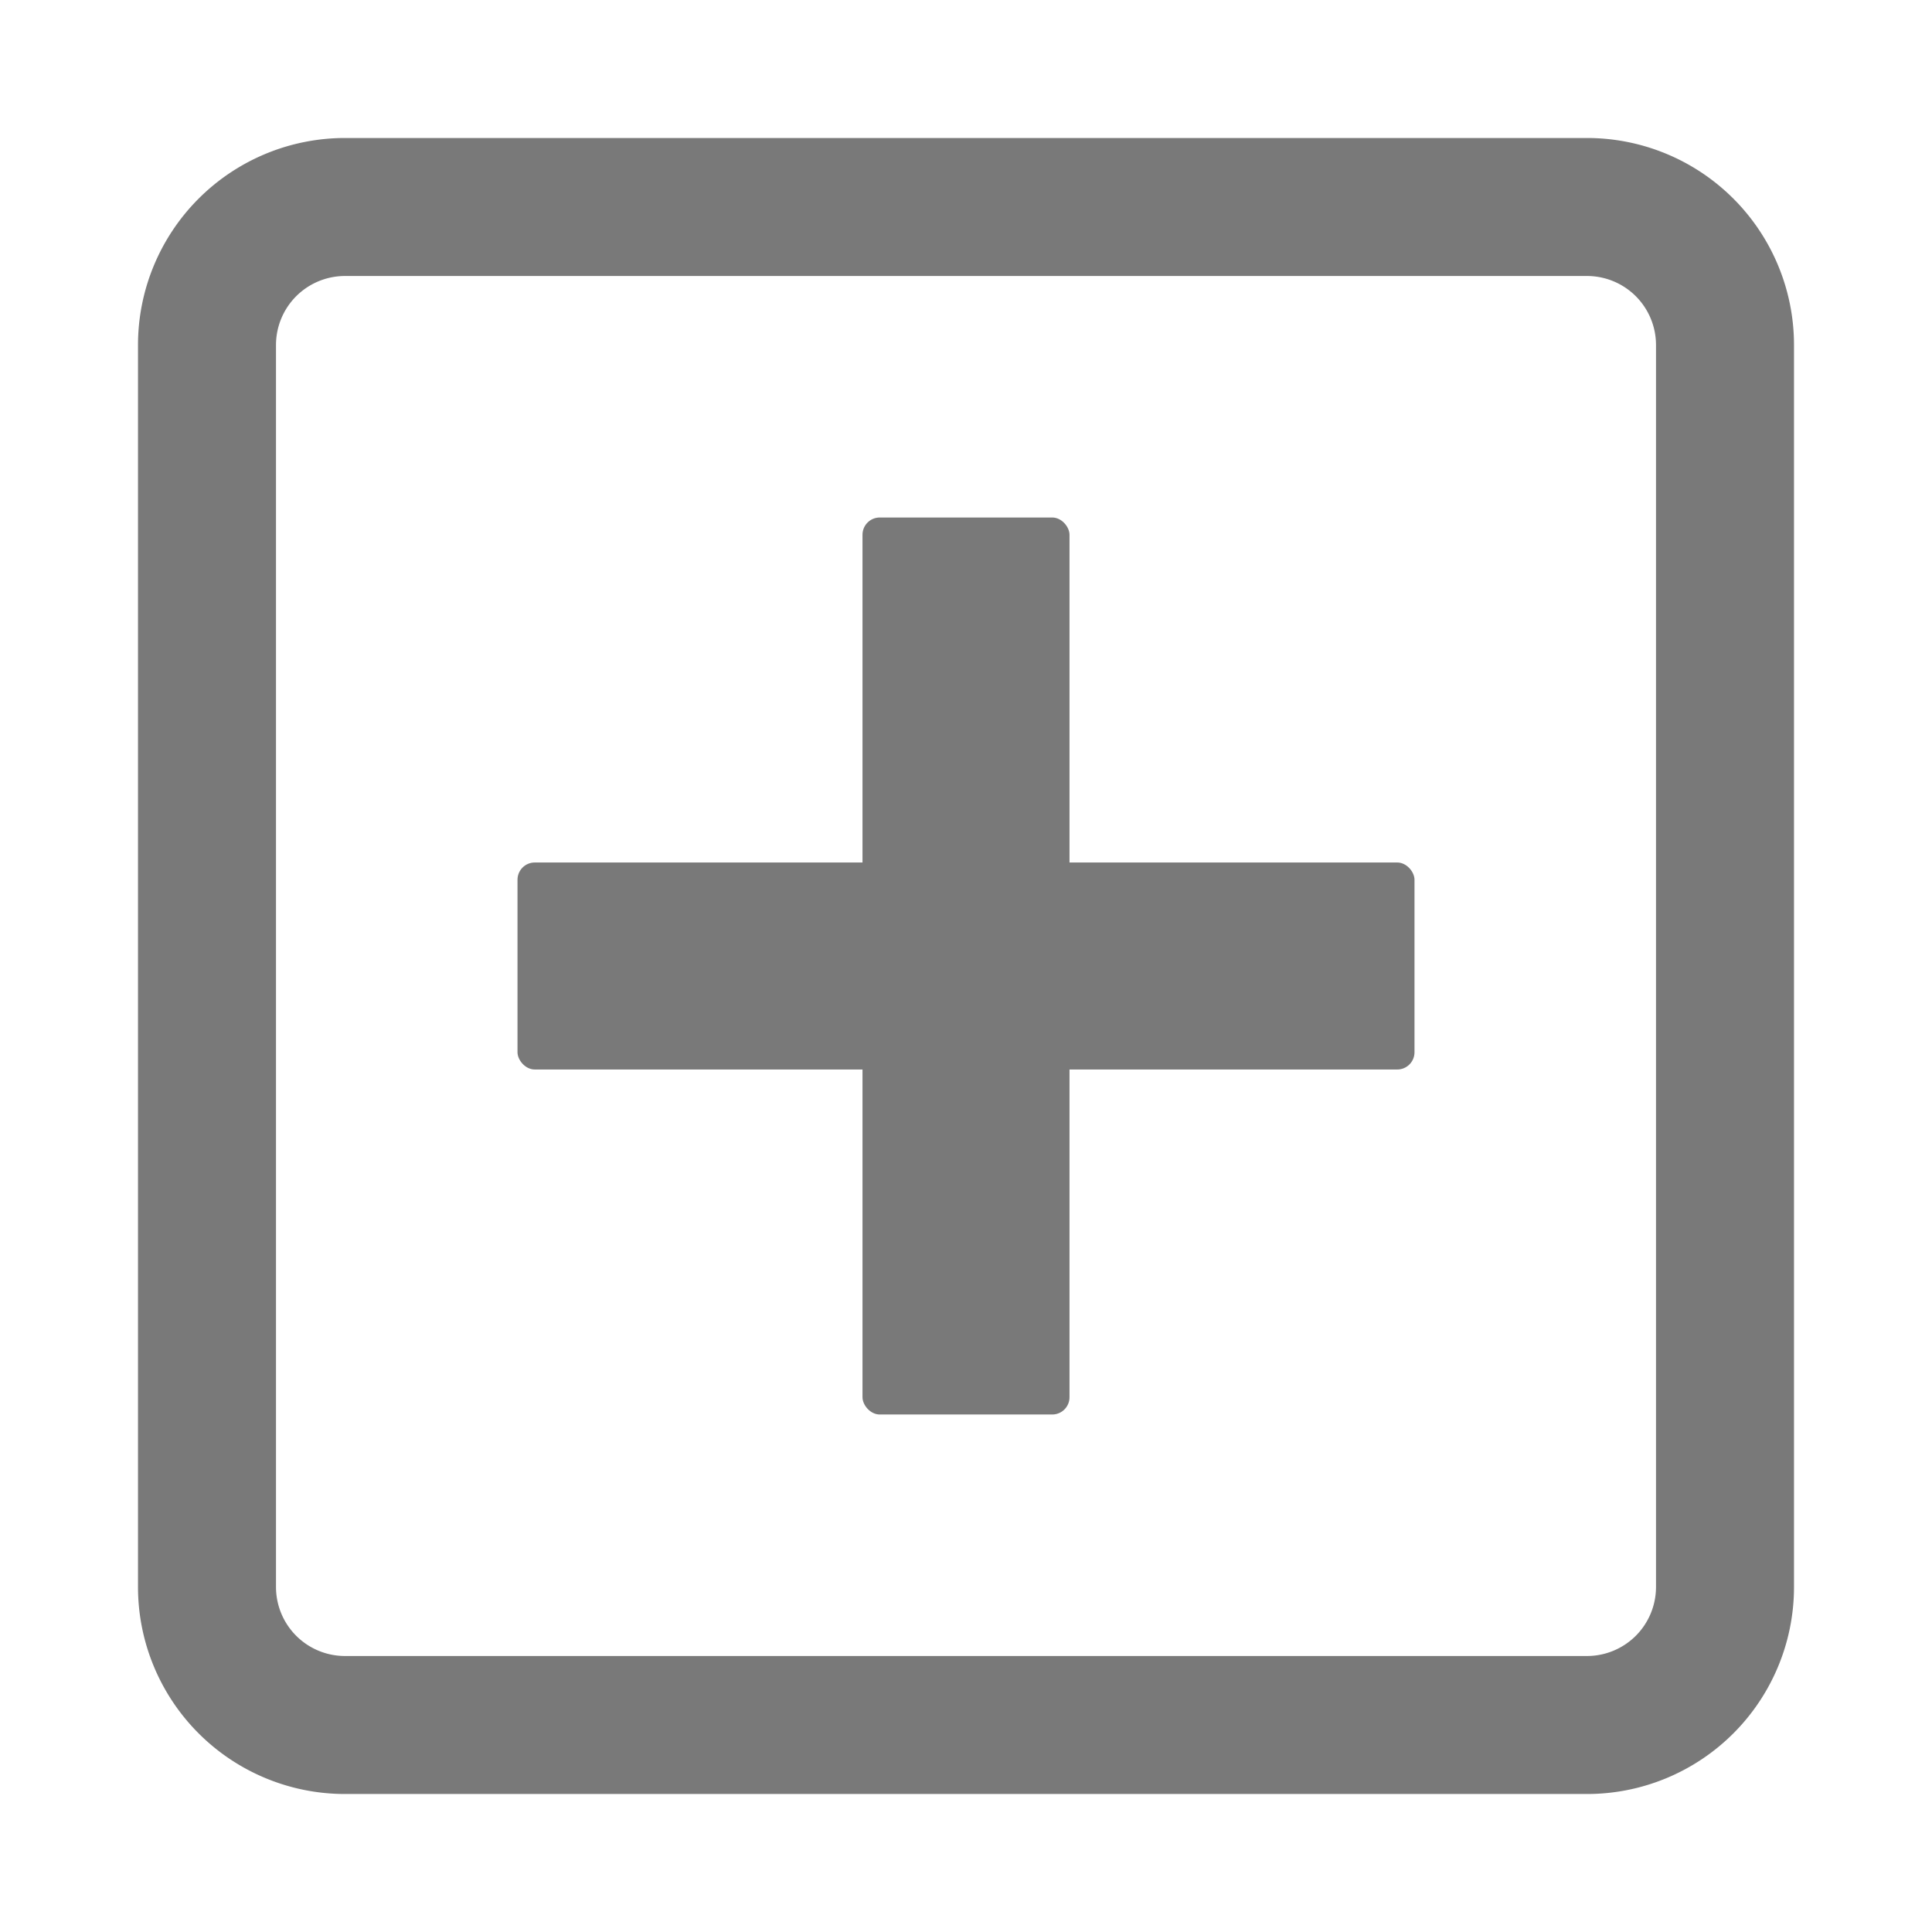<svg xmlns="http://www.w3.org/2000/svg" viewBox="0 0 56 56"><rect x="25" y="15" width="6" height="26" rx="0.5" fill="#797979"></rect><rect x="15" y="25" width="26" height="6" rx="0.5" fill="#797979"></rect><path d="M46,52H10a6,6,0,0,1-6-6V10a6,6,0,0,1,6-6H46a6,6,0,0,1,6,6V46A6,6,0,0,1,46,52ZM10,8a2,2,0,0,0-2,2V46a2,2,0,0,0,2,2H46a2,2,0,0,0,2-2V10a2,2,0,0,0-2-2Z" fill="#797979"></path><rect width="56" height="56" fill="none"></rect></svg>
